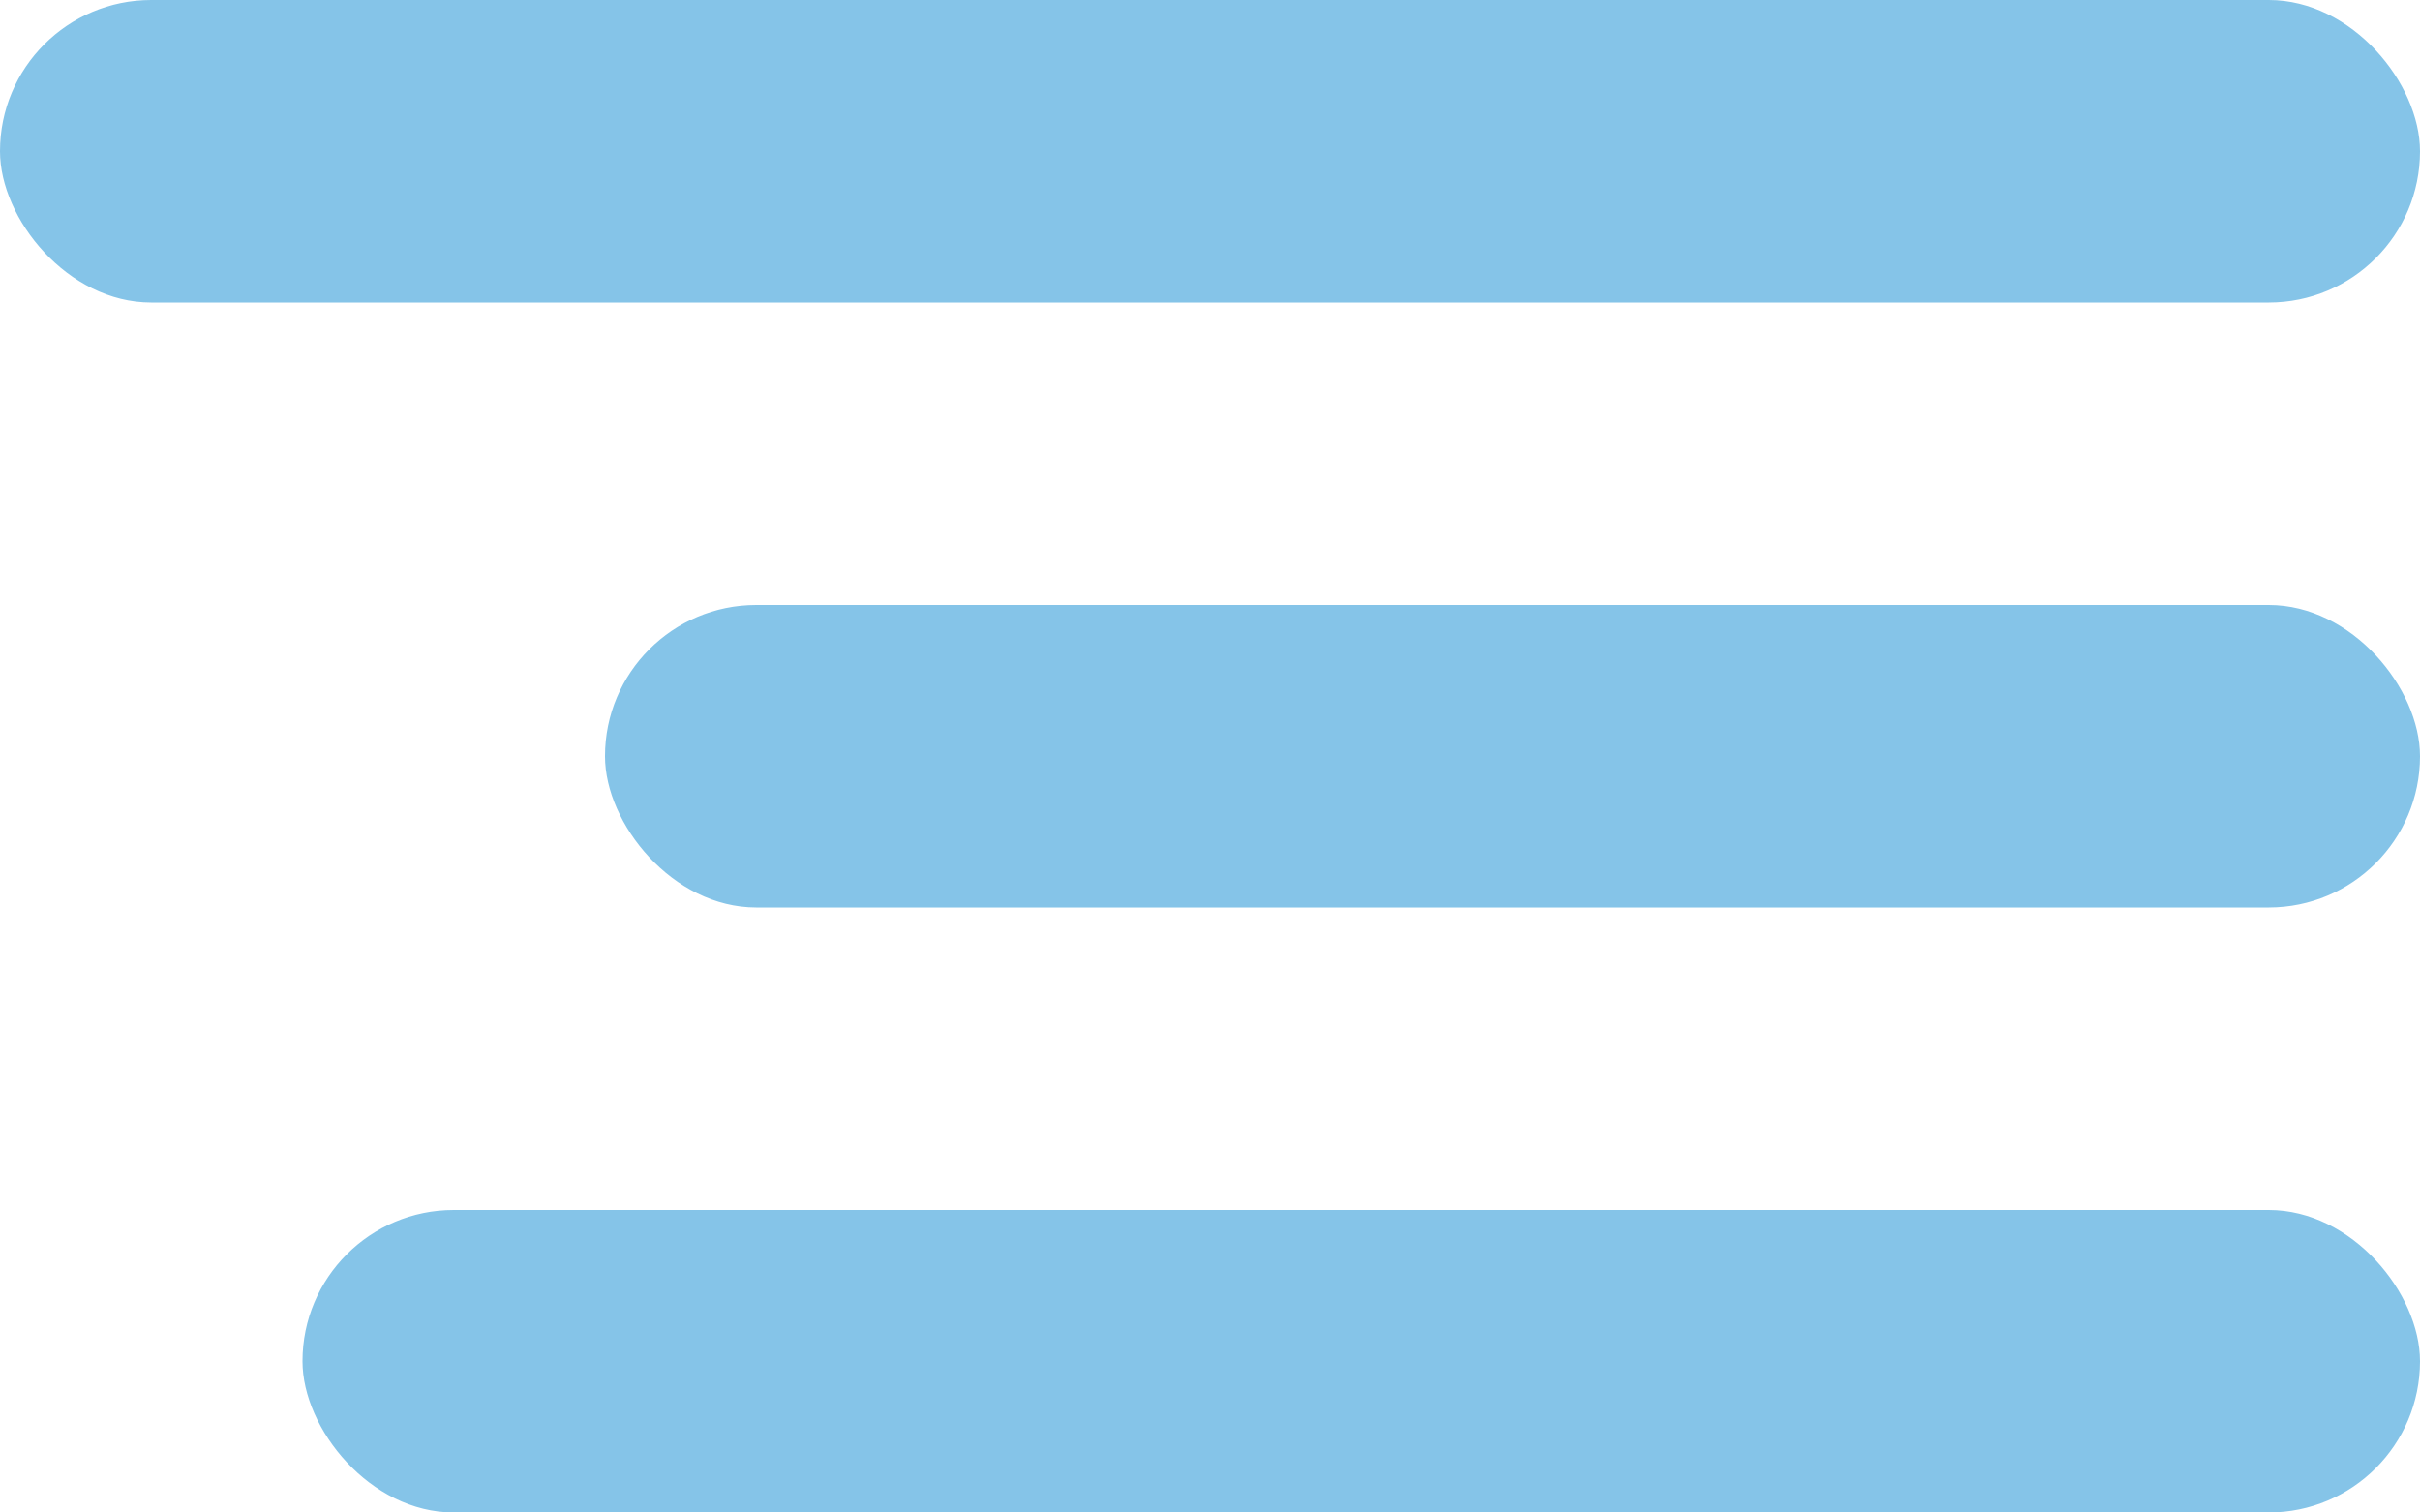 <?xml version="1.0" encoding="UTF-8"?> <svg xmlns="http://www.w3.org/2000/svg" width="48" height="30" viewBox="0 0 48 30" fill="none"><rect width="48" height="6" rx="3" fill="#85C4E8"></rect><rect x="6" y="24" width="42" height="6" rx="3" fill="#85C4E8"></rect><rect x="12" y="12" width="36" height="6" rx="3" fill="#85C4E8"></rect></svg> 
